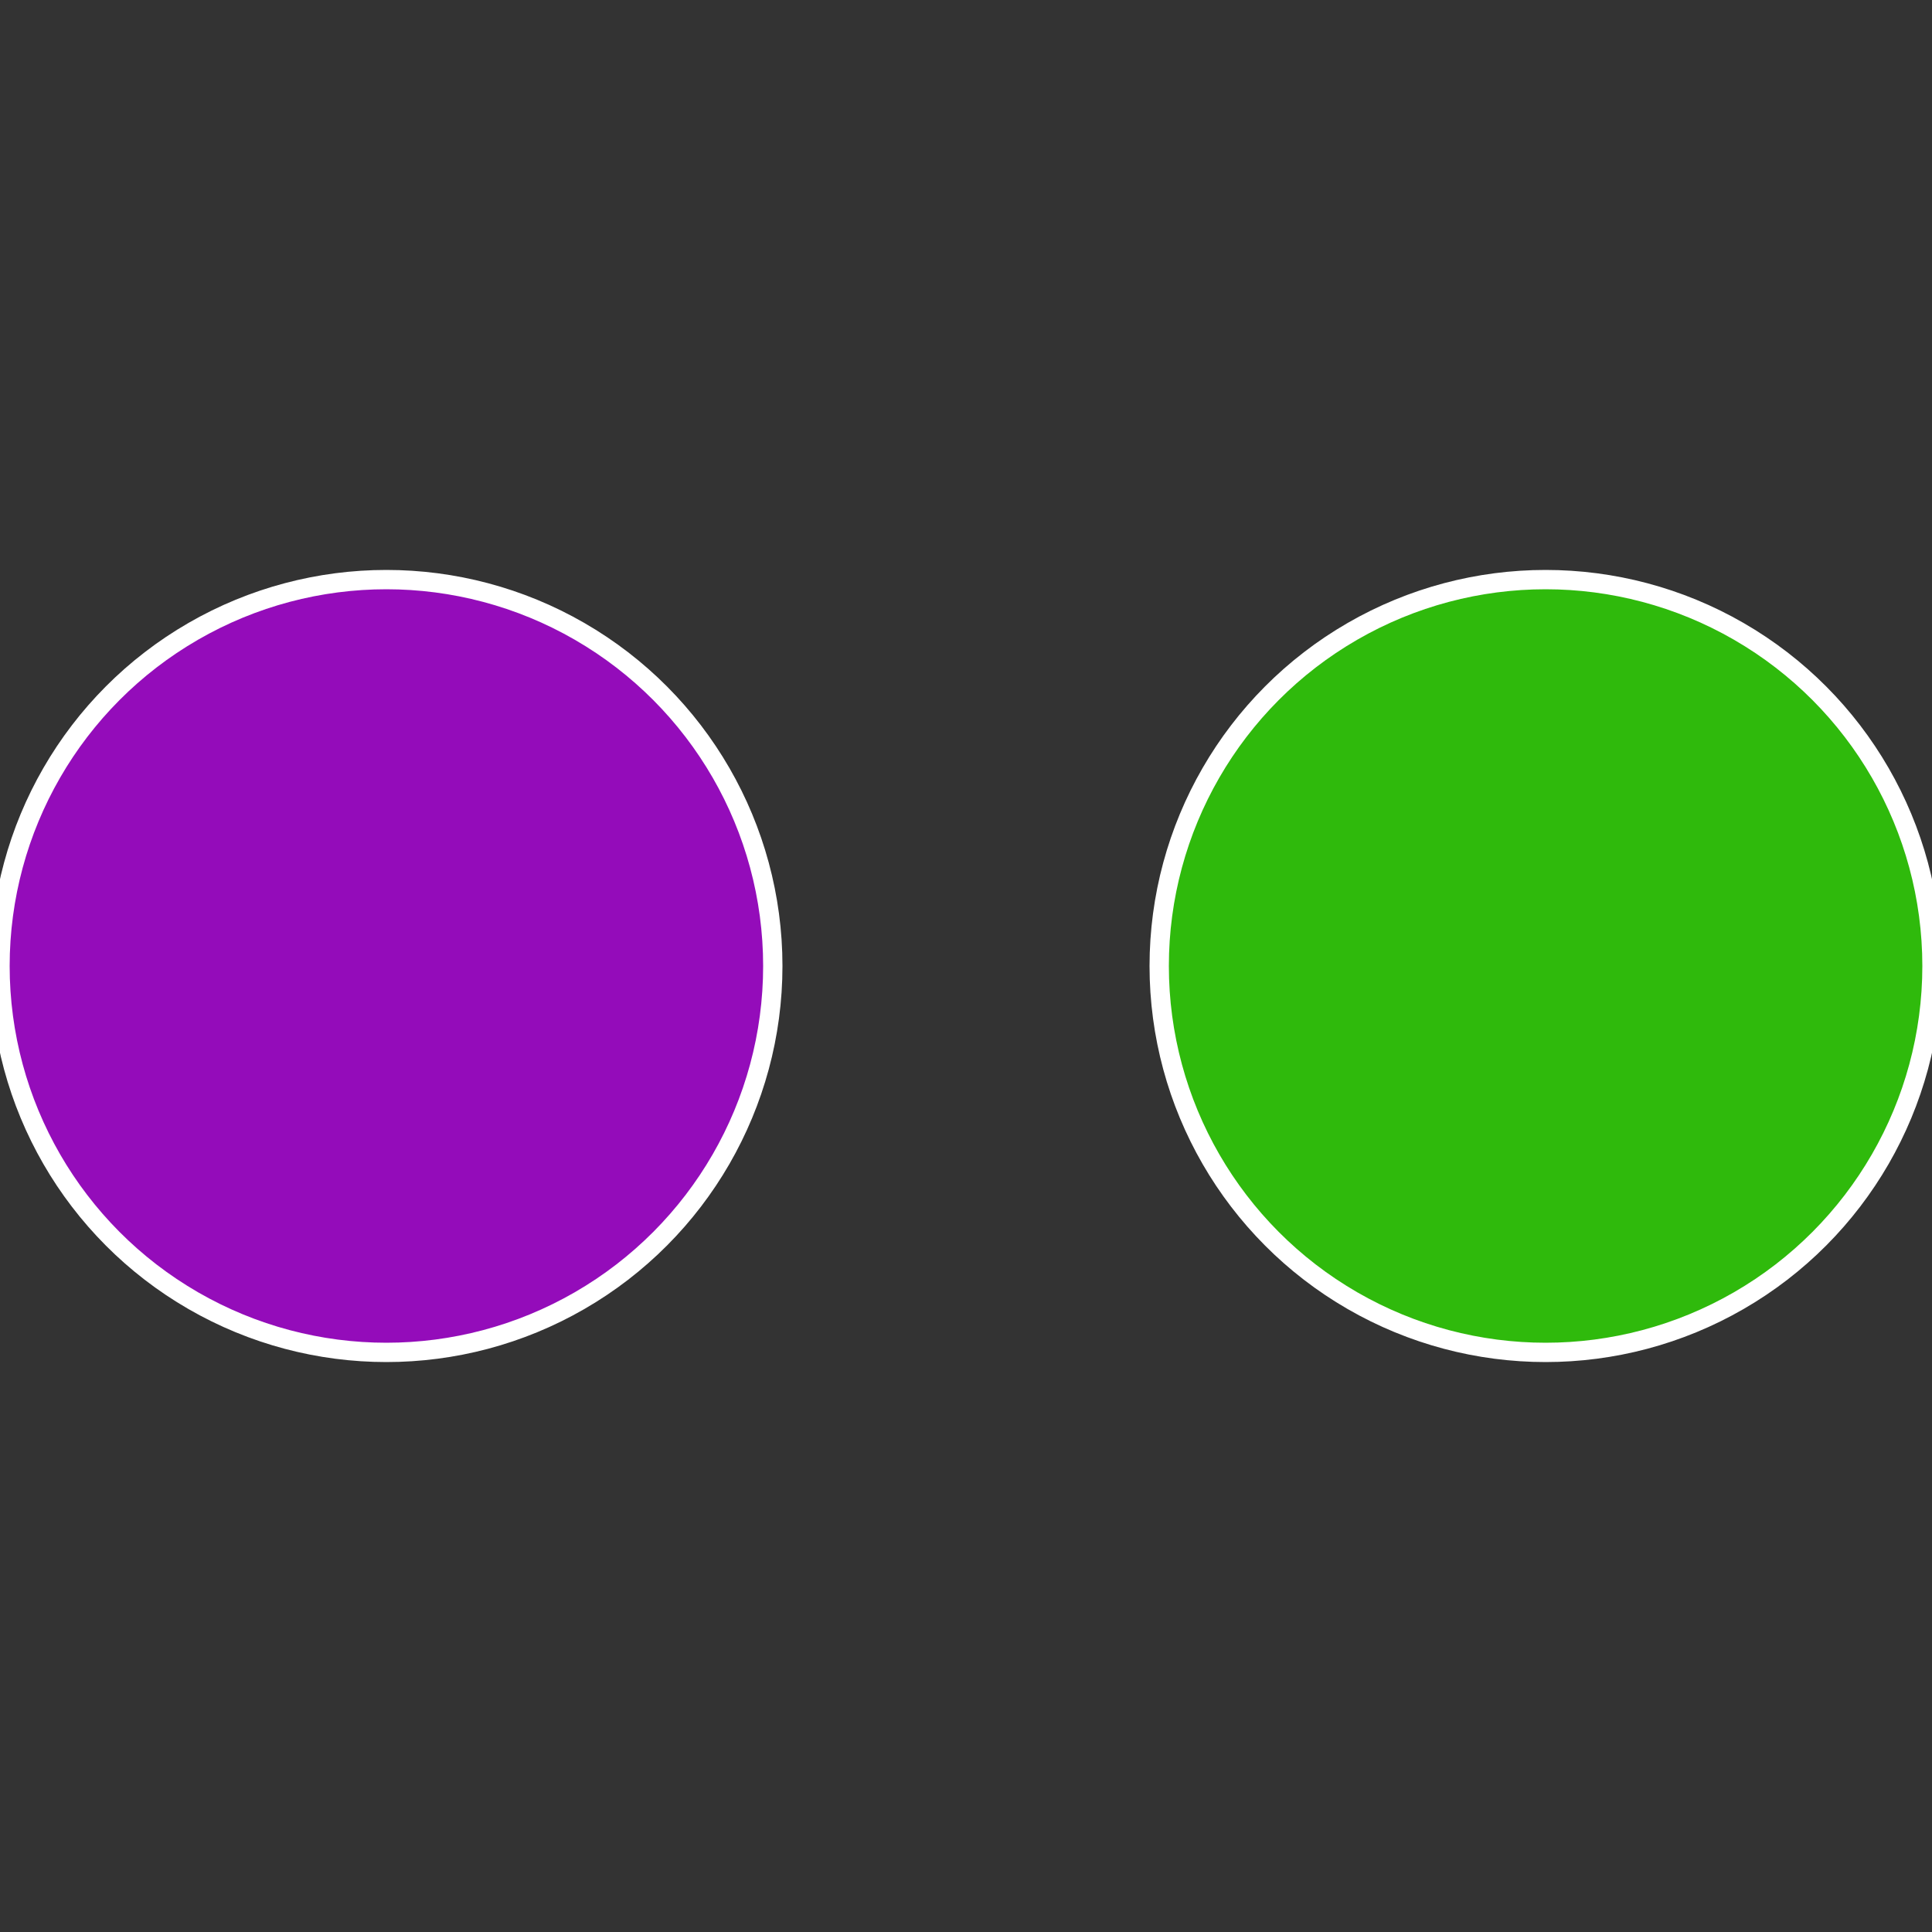 <?xml version="1.0" standalone="no"?>
<svg width="500" height="500" viewBox="-1 -1 2 2" xmlns="http://www.w3.org/2000/svg">
 
                <rect x="-1" y="-1" width="2" height="2" fill="#333333" stroke="none"/>
 
                <circle cx="0.6" cy="0" r="0.4" fill="#2fba0c" stroke="#fff" stroke-width="1%" />
             
                <circle cx="-0.6" cy="7.3478807948841E-17" r="0.4" fill="#940cba" stroke="#fff" stroke-width="1%" />
            </svg>
